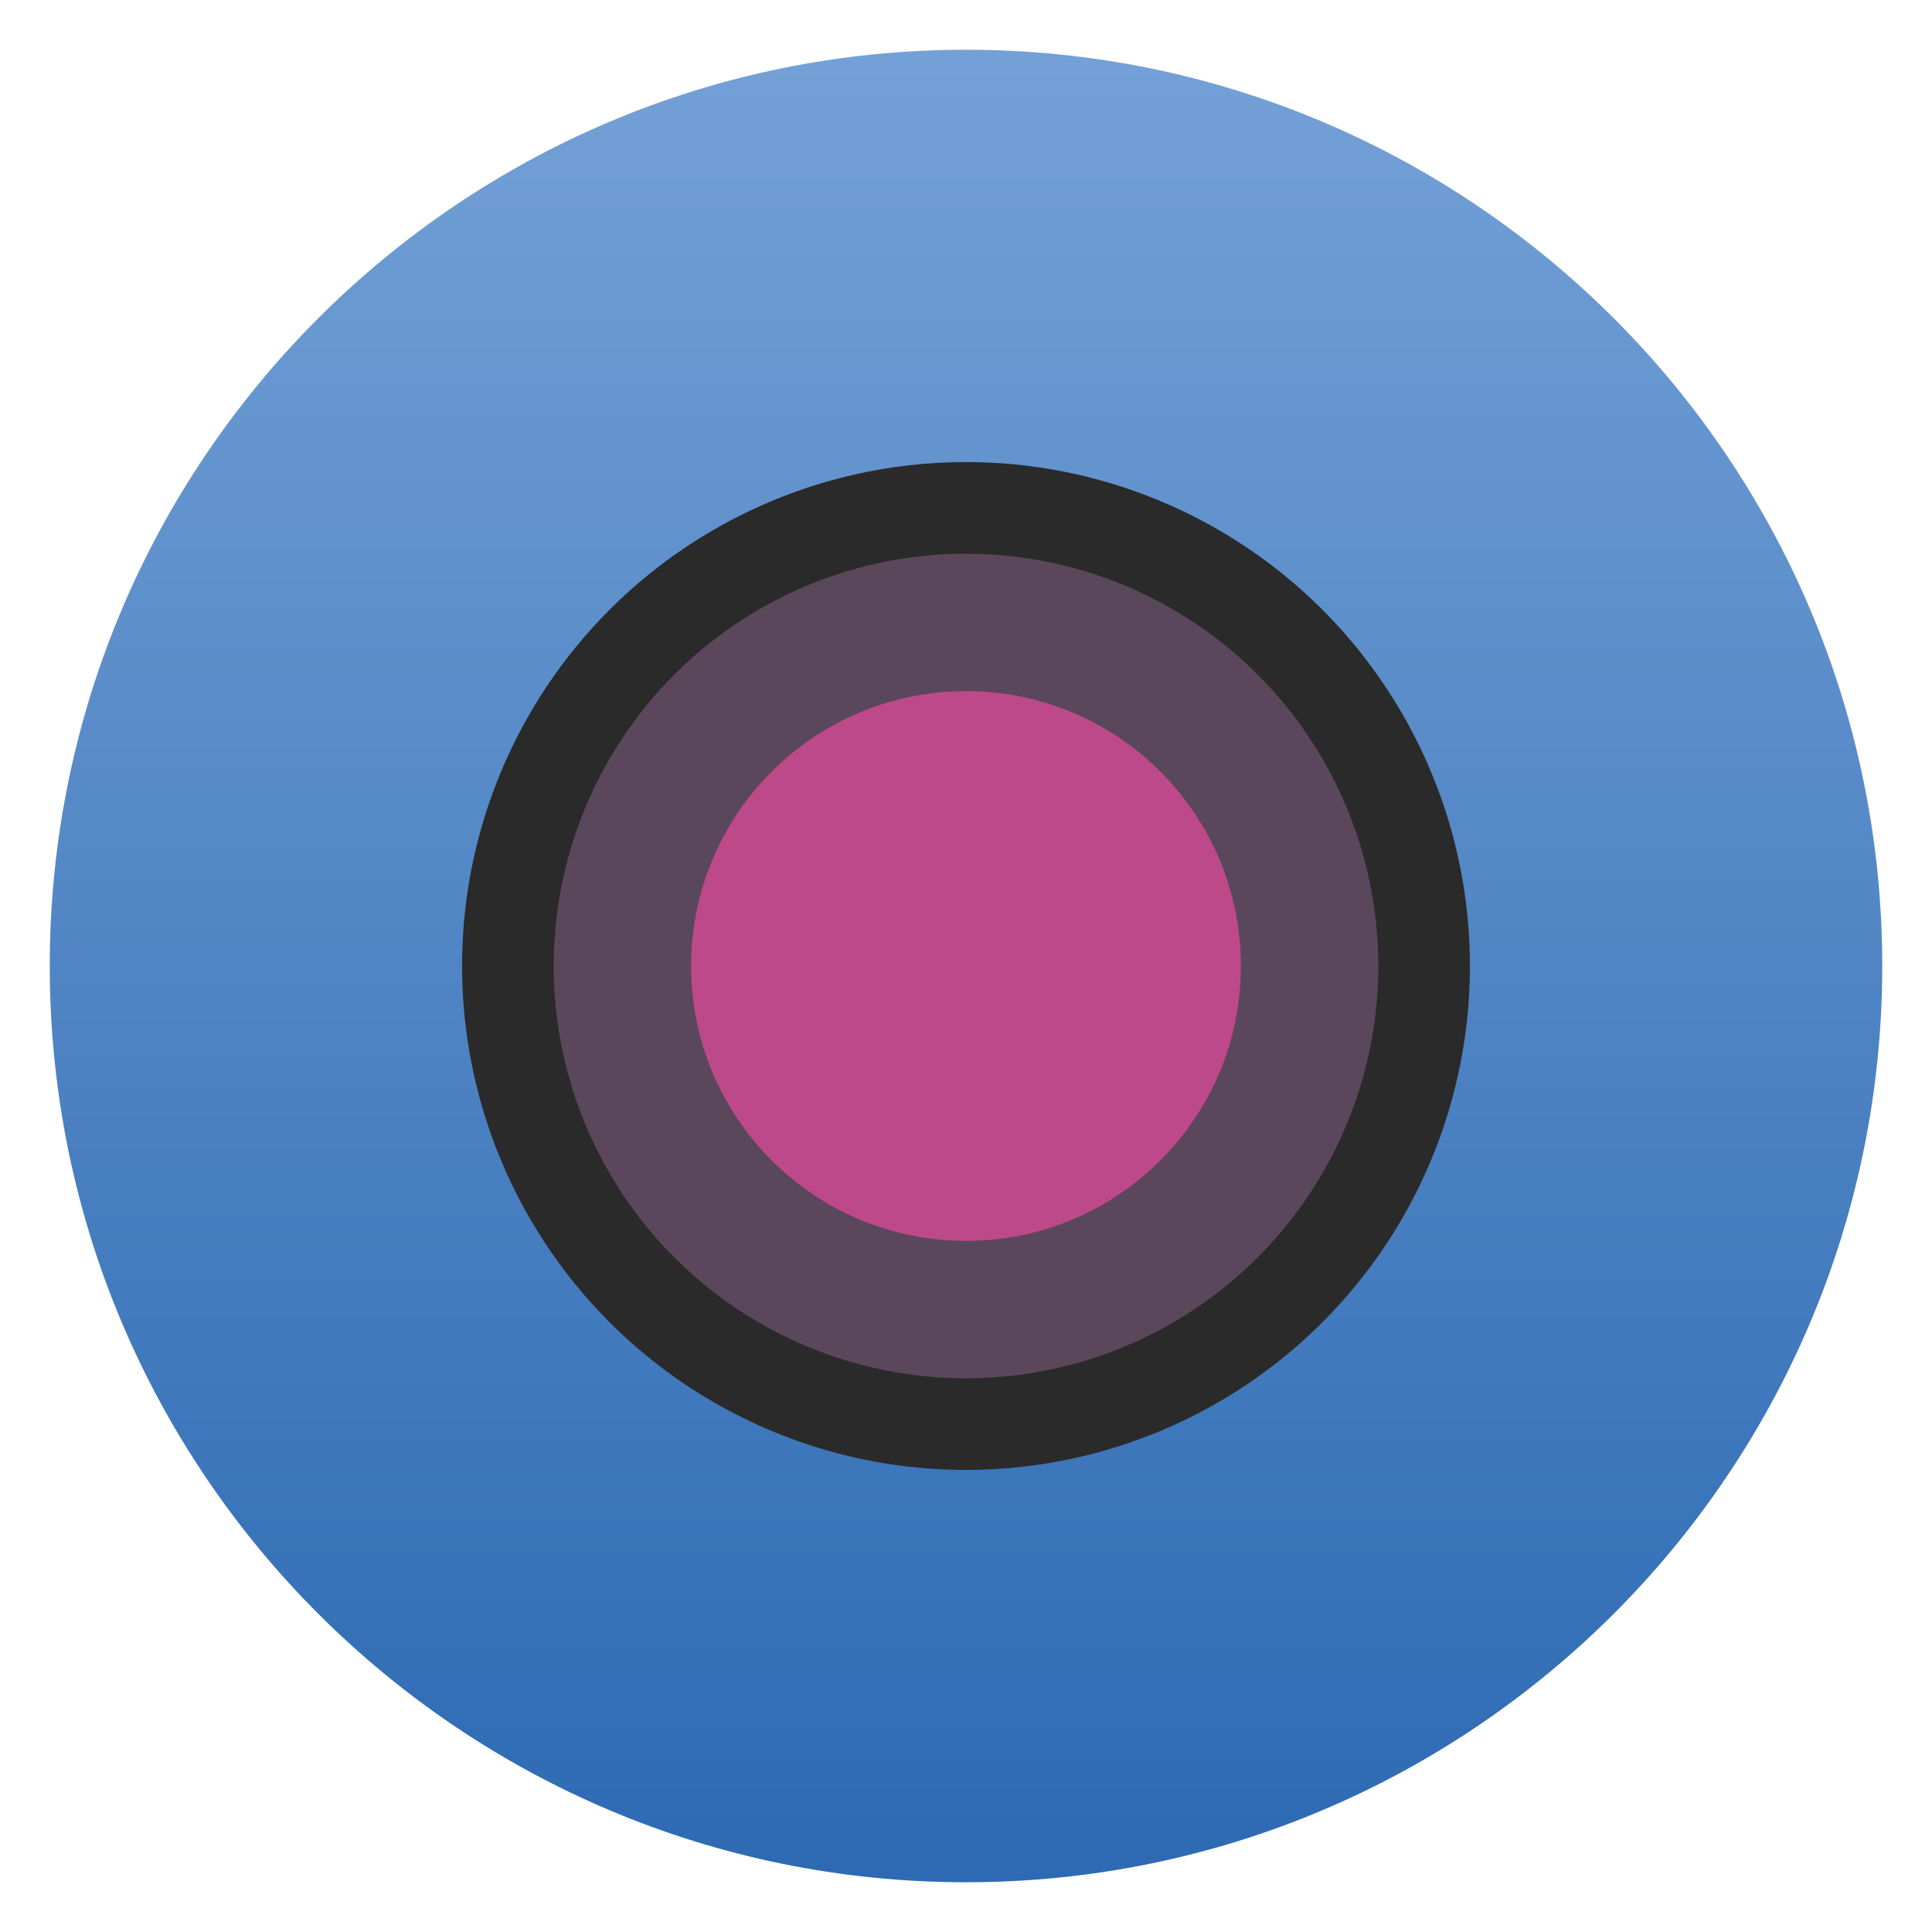 <svg clip-rule="evenodd" fill-rule="evenodd" stroke-linejoin="round" stroke-miterlimit="2" viewBox="0 0 48 48" xmlns="http://www.w3.org/2000/svg">
 <linearGradient id="a" x2="1" gradientTransform="matrix(0 -45.528 45.528 0 24 46.764)" gradientUnits="userSpaceOnUse">
  <stop stop-color="#2d6ab3" offset="0"/>
  <stop stop-color="#73a0d6" offset="1"/>
 </linearGradient>
 <path d="m46.764 24c0-12.564-10.2-22.764-22.764-22.764s-22.764 10.2-22.764 22.764 10.2 22.764 22.764 22.764 22.764-10.2 22.764-22.764z" fill="url(#a)"/>
 <circle cx="24" cy="24" r="12.52" fill="#2a2a2a"/>
 <circle cx="24" cy="24" r="10.244" fill="#5b475b"/>
 <circle cx="24" cy="24" r="6.829" fill="#be498a"/>
</svg>
